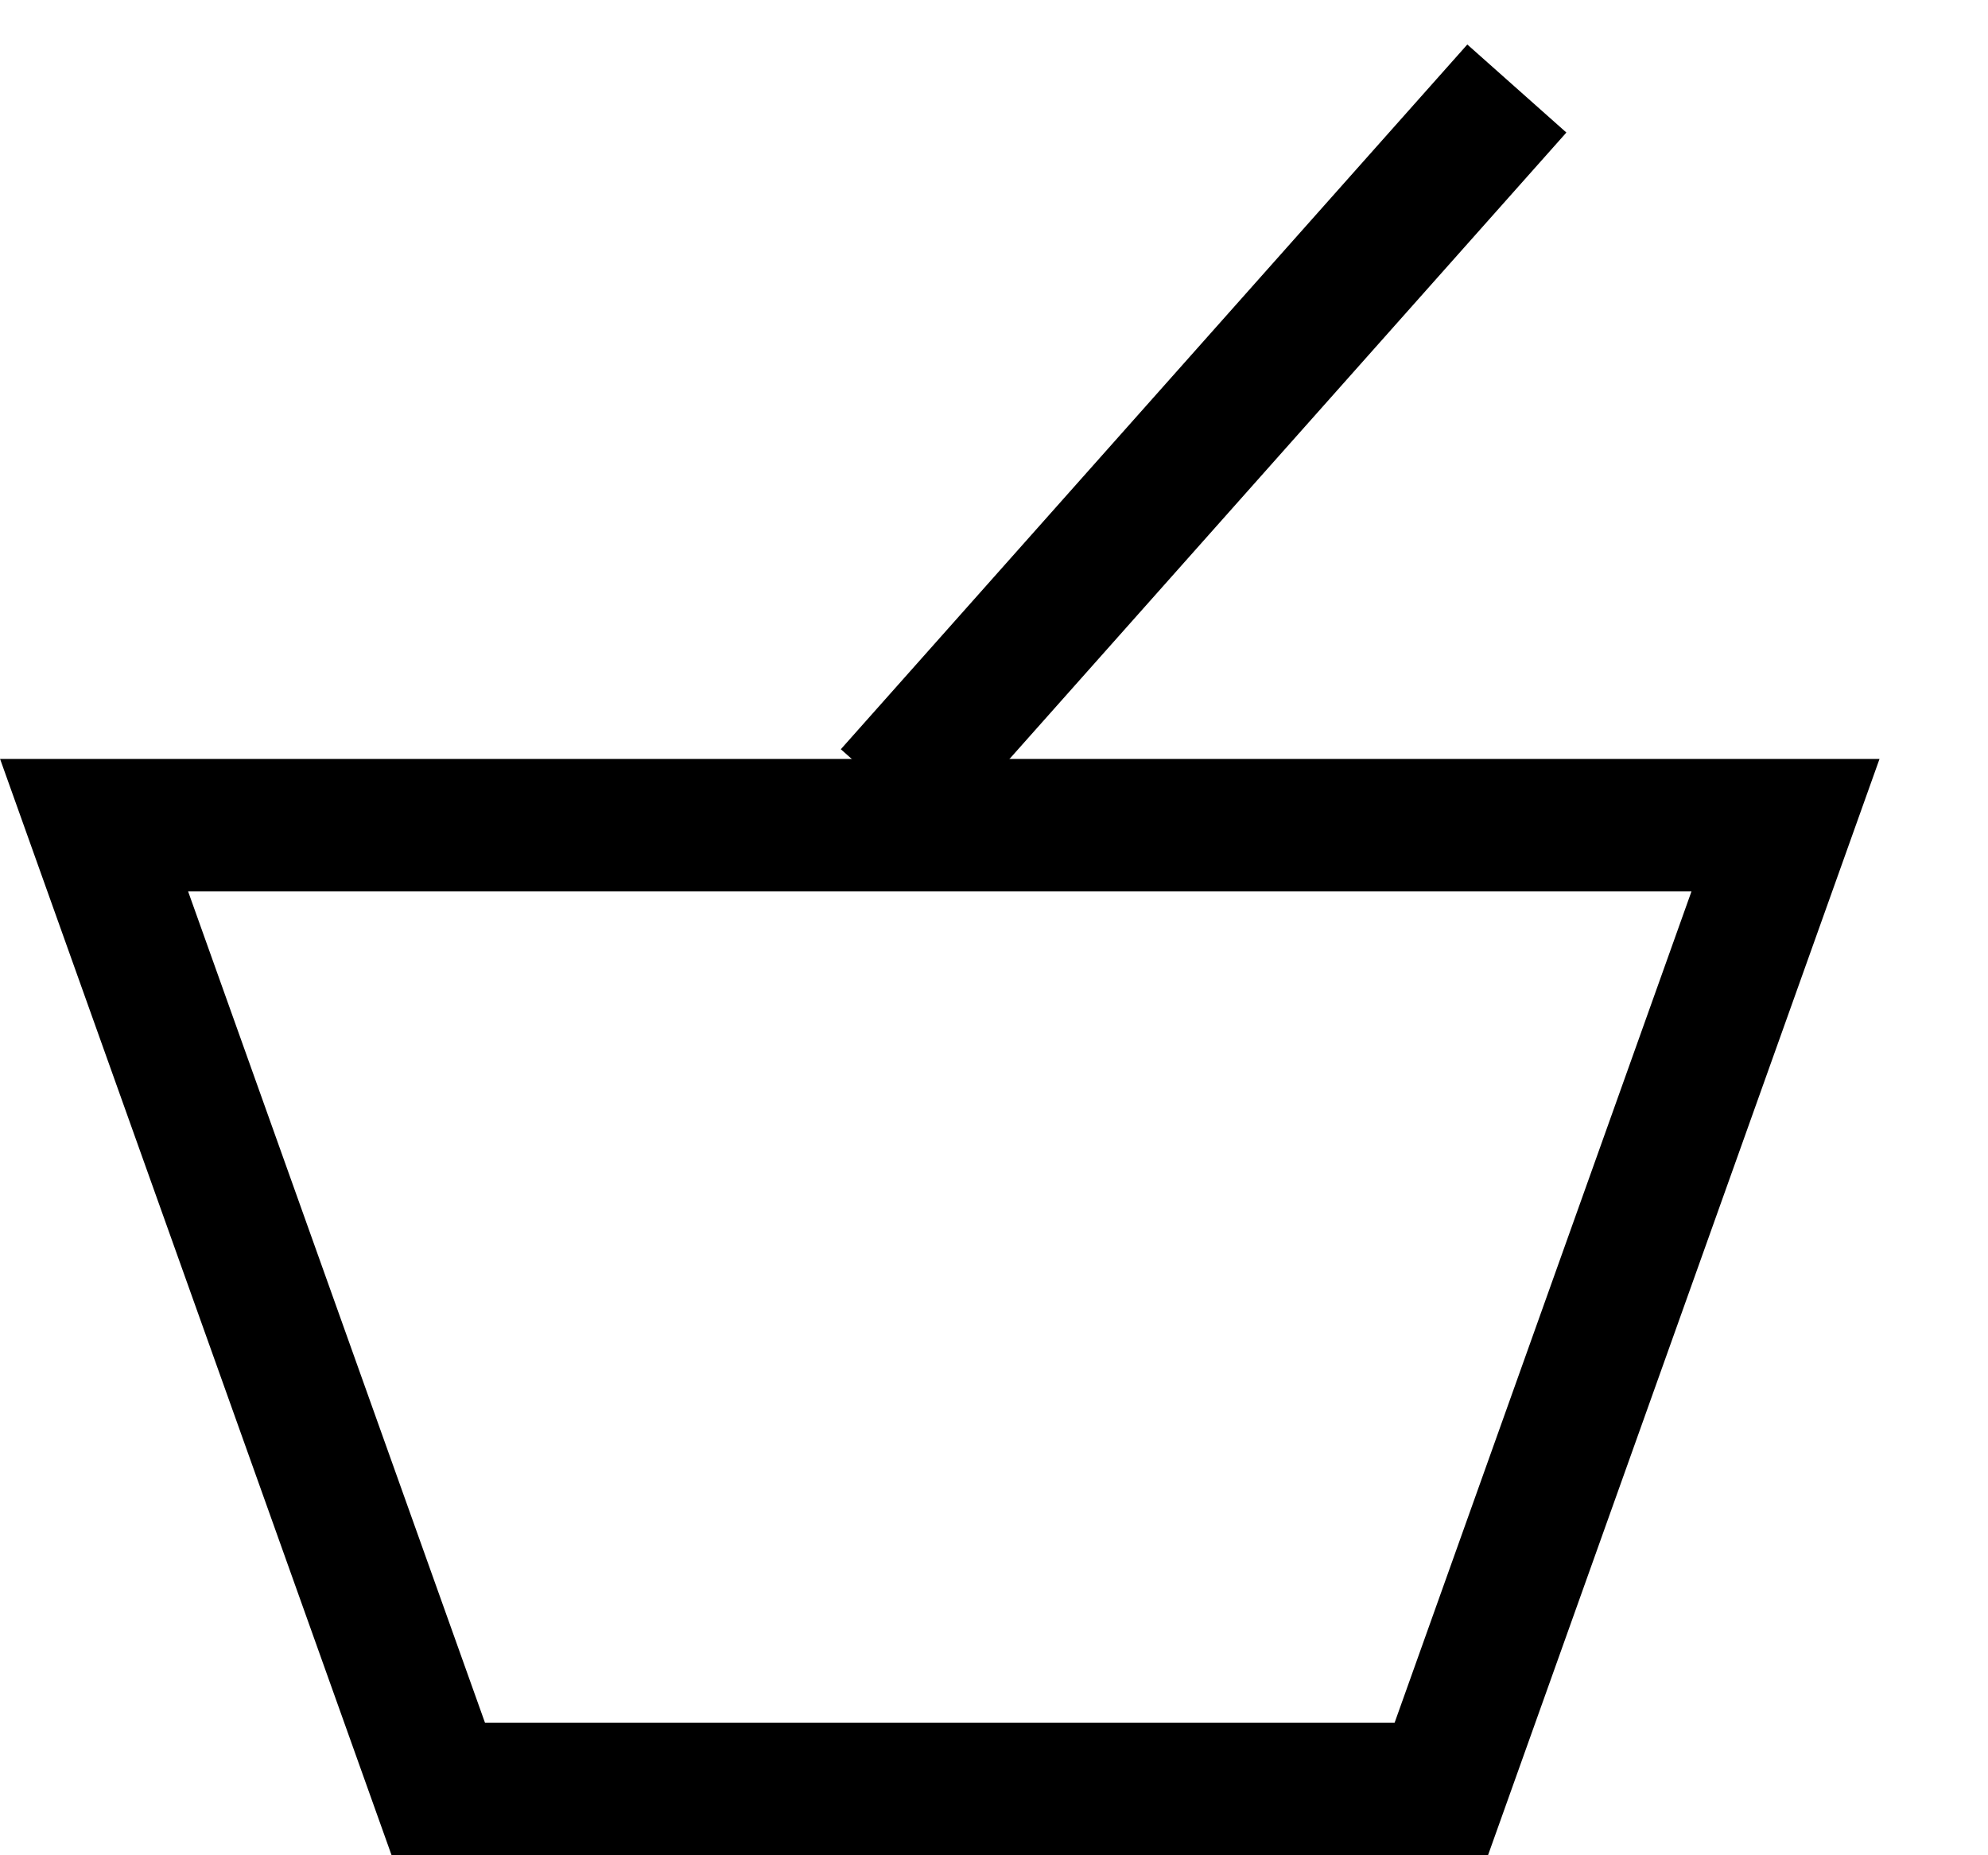 <svg width="15" height="14" viewBox="0 0 15 14" fill="none" xmlns="http://www.w3.org/2000/svg">
<path d="M3.307 13.5L0.71 6.227H13.472L10.875 13.5H3.307Z" stroke="black"/>
<line x1="6.718" y1="5.986" x2="11.445" y2="0.668" stroke="black"/>
</svg>
